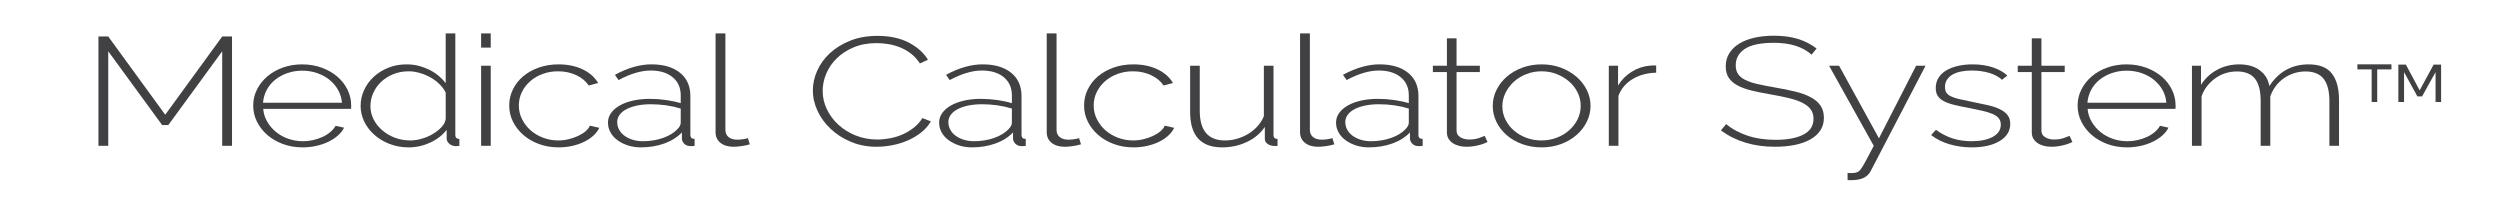<?xml version="1.0" encoding="utf-8"?>
<!-- Generator: Adobe Illustrator 16.0.0, SVG Export Plug-In . SVG Version: 6.00 Build 0)  -->
<!DOCTYPE svg PUBLIC "-//W3C//DTD SVG 1.1//EN" "http://www.w3.org/Graphics/SVG/1.1/DTD/svg11.dtd">
<svg version="1.1" id="MCS_copy" xmlns="http://www.w3.org/2000/svg" xmlns:xlink="http://www.w3.org/1999/xlink" x="0px" y="0px"
	 width="600px" height="50px" viewBox="0 0 600 50" enable-background="new 0 0 600 50" xml:space="preserve">
<g>
	<path fill="#414042" d="M53.33,35V12.307L40.394,30.011h-1.479L25.979,12.307V35h-2.356V8.759h2.356
		l13.675,18.776L53.33,8.759h2.356V35H53.33z"/>
	<path fill="#414042" d="M72.641,35.37c-1.694,0-3.265-0.265-4.712-0.794
		c-1.448-0.53-2.703-1.258-3.766-2.182c-1.062-0.924-1.894-1.989-2.495-3.197
		c-0.601-1.207-0.901-2.5-0.901-3.88c0-1.355,0.3-2.63,0.901-3.825
		c0.601-1.195,1.424-2.242,2.472-3.142c1.047-0.899,2.287-1.608,3.719-2.125
		c1.432-0.517,2.98-0.776,4.643-0.776c1.693,0,3.264,0.265,4.712,0.794
		c1.447,0.53,2.695,1.245,3.742,2.144c1.047,0.899,1.863,1.946,2.449,3.142
		c0.584,1.195,0.877,2.458,0.877,3.788c0,0.124,0,0.277,0,0.462c0,0.185-0.016,0.302-0.046,0.351
		H63.17c0.092,1.108,0.416,2.138,0.97,3.087c0.554,0.948,1.254,1.768,2.102,2.457
		c0.847,0.69,1.825,1.232,2.934,1.627c1.109,0.395,2.294,0.591,3.558,0.591
		c0.832,0,1.647-0.093,2.449-0.277c0.8-0.185,1.547-0.437,2.241-0.757
		c0.693-0.32,1.309-0.709,1.848-1.165c0.539-0.456,0.962-0.954,1.271-1.497l2.033,0.443
		c-0.339,0.69-0.839,1.325-1.501,1.904c-0.663,0.579-1.432,1.078-2.31,1.496
		c-0.877,0.42-1.84,0.746-2.887,0.98C74.828,35.253,73.75,35.37,72.641,35.37z M82.066,24.652
		c-0.093-1.133-0.409-2.168-0.947-3.105c-0.539-0.936-1.232-1.743-2.079-2.421
		c-0.847-0.677-1.825-1.207-2.934-1.589c-1.109-0.382-2.295-0.573-3.558-0.573
		c-1.263,0-2.448,0.191-3.557,0.573c-1.109,0.382-2.087,0.912-2.934,1.589
		c-0.848,0.678-1.525,1.491-2.033,2.439c-0.508,0.949-0.808,1.978-0.901,3.086H82.066z"/>
	<path fill="#414042" d="M98.097,35.37c-1.663,0-3.204-0.277-4.62-0.831
		c-1.417-0.555-2.642-1.294-3.673-2.219c-1.032-0.924-1.833-1.982-2.402-3.178
		c-0.57-1.195-0.854-2.434-0.854-3.715c0-1.331,0.277-2.599,0.832-3.807
		c0.554-1.207,1.324-2.267,2.31-3.179c0.985-0.911,2.148-1.638,3.488-2.181
		c1.339-0.541,2.81-0.813,4.412-0.813c1.046,0,2.033,0.124,2.957,0.37
		c0.924,0.247,1.786,0.573,2.587,0.979c0.8,0.406,1.524,0.881,2.171,1.423
		c0.646,0.542,1.201,1.122,1.663,1.737V8.02h2.31v24.394c0,0.616,0.323,0.925,0.97,0.925V35
		c-0.185,0.025-0.339,0.043-0.462,0.057c-0.124,0.012-0.247,0.018-0.37,0.018
		c-0.617,0-1.14-0.19-1.571-0.572c-0.432-0.383-0.647-0.782-0.647-1.201v-2.145
		c-0.986,1.281-2.303,2.305-3.95,3.068C101.6,34.988,99.883,35.37,98.097,35.37z M98.513,33.707
		c0.832,0,1.725-0.135,2.68-0.406c0.954-0.271,1.84-0.647,2.656-1.128
		c0.816-0.48,1.517-1.028,2.102-1.645c0.585-0.616,0.924-1.28,1.017-1.995v-6.321
		c-0.339-0.689-0.824-1.349-1.456-1.978s-1.348-1.17-2.148-1.626
		c-0.801-0.456-1.663-0.819-2.587-1.09c-0.924-0.271-1.817-0.407-2.68-0.407
		c-1.386,0-2.649,0.24-3.788,0.721c-1.14,0.48-2.11,1.109-2.911,1.885
		c-0.801,0.776-1.417,1.664-1.848,2.661c-0.432,0.998-0.647,2.027-0.647,3.086
		c0,1.109,0.247,2.156,0.739,3.142s1.178,1.86,2.056,2.624s1.894,1.367,3.049,1.811
		C95.902,33.485,97.157,33.707,98.513,33.707z"/>
	<path fill="#414042" d="M115.467,11.42V8.02h2.31v3.4H115.467z M115.467,35V15.781h2.31V35H115.467z"/>
	<path fill="#414042" d="M122.212,25.317c0-1.355,0.292-2.636,0.878-3.844
		c0.584-1.207,1.401-2.254,2.448-3.142c1.047-0.887,2.294-1.589,3.742-2.107
		c1.448-0.517,3.034-0.776,4.759-0.776c2.187,0,4.112,0.395,5.775,1.183
		c1.663,0.789,2.911,1.885,3.742,3.29l-2.264,0.591c-0.709-1.059-1.717-1.891-3.026-2.495
		c-1.31-0.604-2.749-0.906-4.32-0.906c-1.325,0-2.557,0.209-3.696,0.628
		c-1.14,0.419-2.133,0.998-2.979,1.737c-0.848,0.739-1.518,1.608-2.01,2.606
		c-0.493,0.998-0.739,2.076-0.739,3.234c0,1.159,0.254,2.25,0.762,3.271
		c0.508,1.023,1.186,1.91,2.033,2.661c0.847,0.752,1.848,1.349,3.003,1.792
		c1.155,0.444,2.379,0.666,3.673,0.666c0.832,0,1.655-0.098,2.472-0.296
		c0.816-0.196,1.571-0.456,2.264-0.776c0.693-0.32,1.293-0.695,1.802-1.127
		c0.508-0.431,0.854-0.881,1.04-1.35l2.264,0.518c-0.308,0.666-0.778,1.288-1.409,1.867
		c-0.631,0.579-1.379,1.078-2.241,1.496c-0.863,0.42-1.817,0.746-2.864,0.98
		c-1.047,0.233-2.125,0.351-3.234,0.351c-1.694,0-3.265-0.265-4.712-0.794
		c-1.448-0.53-2.703-1.258-3.766-2.182c-1.062-0.924-1.894-1.989-2.495-3.197
		C122.512,27.99,122.212,26.697,122.212,25.317z"/>
	<path fill="#414042" d="M153.812,35.37c-1.109,0-2.141-0.154-3.095-0.462
		c-0.955-0.309-1.794-0.727-2.518-1.257c-0.724-0.529-1.286-1.157-1.686-1.885
		c-0.401-0.727-0.601-1.509-0.601-2.347s0.246-1.602,0.739-2.292
		c0.493-0.689,1.178-1.287,2.056-1.792c0.878-0.505,1.933-0.899,3.165-1.183
		c1.231-0.283,2.587-0.425,4.066-0.425c1.293,0,2.594,0.093,3.904,0.277
		c1.309,0.185,2.487,0.438,3.534,0.758v-1.885c0-1.823-0.647-3.271-1.94-4.343
		s-3.049-1.607-5.267-1.607c-1.171,0-2.411,0.197-3.719,0.591c-1.31,0.394-2.641,0.961-3.996,1.7
		l-0.878-1.257c3.08-1.675,6.006-2.513,8.778-2.513c2.895,0,5.174,0.671,6.838,2.014
		c1.663,1.343,2.495,3.197,2.495,5.562v9.388c0,0.616,0.338,0.925,1.017,0.925V35
		c-0.155,0.025-0.316,0.043-0.485,0.057c-0.169,0.012-0.316,0.018-0.439,0.018
		c-0.616,0-1.109-0.166-1.479-0.498c-0.37-0.334-0.585-0.733-0.646-1.202v-1.589
		c-1.109,1.158-2.526,2.045-4.25,2.661C157.678,35.062,155.814,35.37,153.812,35.37z M154.274,33.892
		c1.786,0,3.426-0.271,4.92-0.813c1.494-0.541,2.641-1.256,3.442-2.143
		c0.492-0.518,0.739-1.011,0.739-1.479v-3.4c-1.109-0.345-2.264-0.604-3.465-0.777
		c-1.201-0.172-2.449-0.258-3.742-0.258c-1.201,0-2.295,0.105-3.28,0.314
		c-0.986,0.209-1.833,0.499-2.541,0.869c-0.709,0.37-1.255,0.819-1.64,1.349
		c-0.385,0.53-0.578,1.115-0.578,1.756s0.154,1.244,0.462,1.811
		c0.308,0.568,0.739,1.054,1.294,1.461c0.554,0.406,1.208,0.727,1.963,0.961
		C152.604,33.775,153.412,33.892,154.274,33.892z"/>
	<path fill="#414042" d="M171.738,8.02h2.356v23.174c0,0.715,0.254,1.281,0.762,1.7
		c0.508,0.419,1.208,0.628,2.102,0.628c0.339,0,0.747-0.029,1.225-0.092
		c0.477-0.061,0.916-0.154,1.316-0.277l0.462,1.479c-0.524,0.173-1.171,0.314-1.94,0.426
		c-0.771,0.11-1.433,0.166-1.987,0.166c-1.293,0-2.333-0.314-3.119-0.943
		c-0.785-0.628-1.178-1.472-1.178-2.531V8.02z"/>
	<path fill="#414042" d="M195.083,21.695c0-1.577,0.347-3.147,1.04-4.712
		c0.693-1.564,1.702-2.962,3.026-4.195c1.324-1.232,2.949-2.236,4.874-3.012
		c1.924-0.776,4.119-1.165,6.583-1.165c2.926,0,5.42,0.536,7.484,1.608
		c2.063,1.072,3.604,2.446,4.62,4.121l-1.94,0.887c-0.585-0.912-1.271-1.675-2.056-2.292
		c-0.785-0.616-1.633-1.115-2.541-1.497c-0.909-0.382-1.856-0.659-2.841-0.832
		c-0.986-0.172-1.956-0.259-2.911-0.259c-2.095,0-3.943,0.339-5.544,1.017
		c-1.602,0.678-2.957,1.559-4.065,2.643c-1.109,1.084-1.948,2.31-2.518,3.677
		c-0.57,1.368-0.854,2.742-0.854,4.121c0,1.552,0.338,3.031,1.016,4.436
		c0.677,1.404,1.601,2.643,2.772,3.714c1.17,1.072,2.556,1.929,4.158,2.568
		c1.601,0.642,3.326,0.962,5.174,0.962c0.985,0,2.002-0.099,3.049-0.296
		c1.047-0.197,2.048-0.505,3.003-0.924c0.954-0.419,1.848-0.955,2.68-1.607
		c0.832-0.653,1.524-1.424,2.079-2.311l2.033,0.776c-0.555,0.985-1.31,1.86-2.264,2.624
		c-0.955,0.764-2.018,1.404-3.188,1.922c-1.171,0.518-2.41,0.906-3.719,1.164
		c-1.31,0.259-2.595,0.389-3.857,0.389c-2.249,0-4.305-0.395-6.168-1.184
		c-1.864-0.787-3.473-1.816-4.828-3.086c-1.356-1.269-2.411-2.71-3.165-4.324
		C195.46,25.016,195.083,23.371,195.083,21.695z"/>
	<path fill="#414042" d="M233.29,35.37c-1.109,0-2.141-0.154-3.095-0.462
		c-0.955-0.309-1.794-0.727-2.518-1.257c-0.724-0.529-1.286-1.157-1.686-1.885
		c-0.401-0.727-0.601-1.509-0.601-2.347s0.246-1.602,0.739-2.292
		c0.493-0.689,1.178-1.287,2.056-1.792c0.878-0.505,1.933-0.899,3.165-1.183
		c1.231-0.283,2.587-0.425,4.066-0.425c1.293,0,2.594,0.093,3.904,0.277
		c1.309,0.185,2.487,0.438,3.534,0.758v-1.885c0-1.823-0.647-3.271-1.94-4.343
		s-3.049-1.607-5.267-1.607c-1.171,0-2.411,0.197-3.719,0.591c-1.31,0.394-2.641,0.961-3.996,1.7
		l-0.878-1.257c3.08-1.675,6.006-2.513,8.778-2.513c2.895,0,5.174,0.671,6.838,2.014
		c1.663,1.343,2.495,3.197,2.495,5.562v9.388c0,0.616,0.338,0.925,1.017,0.925V35
		c-0.155,0.025-0.316,0.043-0.485,0.057c-0.169,0.012-0.316,0.018-0.439,0.018
		c-0.616,0-1.109-0.166-1.479-0.498c-0.37-0.334-0.585-0.733-0.646-1.202v-1.589
		c-1.109,1.158-2.526,2.045-4.25,2.661C237.155,35.062,235.292,35.37,233.29,35.37z M233.751,33.892
		c1.786,0,3.426-0.271,4.92-0.813c1.494-0.541,2.641-1.256,3.442-2.143
		c0.492-0.518,0.739-1.011,0.739-1.479v-3.4c-1.109-0.345-2.264-0.604-3.465-0.777
		c-1.201-0.172-2.449-0.258-3.742-0.258c-1.201,0-2.295,0.105-3.28,0.314
		c-0.986,0.209-1.833,0.499-2.541,0.869c-0.709,0.37-1.255,0.819-1.64,1.349
		c-0.385,0.53-0.578,1.115-0.578,1.756s0.154,1.244,0.462,1.811
		c0.308,0.568,0.739,1.054,1.294,1.461c0.554,0.406,1.208,0.727,1.963,0.961
		C232.081,33.775,232.889,33.892,233.751,33.892z"/>
	<path fill="#414042" d="M251.215,8.02h2.356v23.174c0,0.715,0.254,1.281,0.762,1.7
		c0.508,0.419,1.208,0.628,2.102,0.628c0.339,0,0.747-0.029,1.225-0.092
		c0.477-0.061,0.916-0.154,1.316-0.277l0.462,1.479c-0.524,0.173-1.171,0.314-1.94,0.426
		c-0.771,0.11-1.433,0.166-1.987,0.166c-1.293,0-2.333-0.314-3.119-0.943
		c-0.785-0.628-1.178-1.472-1.178-2.531V8.02z"/>
	<path fill="#414042" d="M260.177,25.317c0-1.355,0.292-2.636,0.878-3.844
		c0.584-1.207,1.401-2.254,2.448-3.142c1.047-0.887,2.294-1.589,3.742-2.107
		c1.448-0.517,3.034-0.776,4.759-0.776c2.187,0,4.112,0.395,5.775,1.183
		c1.663,0.789,2.911,1.885,3.742,3.29l-2.264,0.591c-0.709-1.059-1.717-1.891-3.026-2.495
		c-1.31-0.604-2.749-0.906-4.32-0.906c-1.325,0-2.557,0.209-3.696,0.628
		c-1.14,0.419-2.133,0.998-2.979,1.737c-0.848,0.739-1.518,1.608-2.01,2.606
		c-0.493,0.998-0.739,2.076-0.739,3.234c0,1.159,0.254,2.25,0.762,3.271
		c0.508,1.023,1.186,1.91,2.033,2.661c0.847,0.752,1.848,1.349,3.003,1.792
		c1.155,0.444,2.379,0.666,3.673,0.666c0.832,0,1.655-0.098,2.472-0.296
		c0.816-0.196,1.571-0.456,2.264-0.776c0.693-0.32,1.293-0.695,1.802-1.127
		c0.508-0.431,0.854-0.881,1.04-1.35l2.264,0.518c-0.308,0.666-0.778,1.288-1.409,1.867
		c-0.631,0.579-1.379,1.078-2.241,1.496c-0.863,0.42-1.817,0.746-2.864,0.98
		c-1.047,0.233-2.125,0.351-3.234,0.351c-1.694,0-3.265-0.265-4.712-0.794
		c-1.448-0.53-2.703-1.258-3.766-2.182c-1.062-0.924-1.894-1.989-2.495-3.197
		C260.477,27.99,260.177,26.697,260.177,25.317z"/>
	<path fill="#414042" d="M293.302,35.37c-5.113,0-7.669-2.833-7.669-8.501V15.781h2.31v10.829
		c0,4.731,2.017,7.097,6.052,7.097c1.016,0,2.001-0.142,2.957-0.426
		c0.955-0.282,1.848-0.677,2.68-1.182c0.832-0.506,1.563-1.115,2.195-1.83
		c0.631-0.715,1.132-1.502,1.502-2.365V15.781h2.31v16.632c0,0.616,0.323,0.925,0.97,0.925V35
		c-0.154,0.025-0.293,0.037-0.416,0.037s-0.215,0-0.277,0c-0.615,0-1.162-0.153-1.64-0.461
		c-0.478-0.309-0.716-0.722-0.716-1.238v-2.883c-1.047,1.552-2.488,2.76-4.32,3.621
		C297.406,34.939,295.427,35.37,293.302,35.37z"/>
	<path fill="#414042" d="M312.013,8.02h2.356v23.174c0,0.715,0.254,1.281,0.762,1.7
		s1.209,0.628,2.102,0.628c0.34,0,0.747-0.029,1.225-0.092c0.478-0.061,0.916-0.154,1.316-0.277
		l0.463,1.479c-0.524,0.173-1.171,0.314-1.94,0.426c-0.771,0.11-1.433,0.166-1.987,0.166
		c-1.293,0-2.332-0.314-3.118-0.943c-0.785-0.628-1.178-1.472-1.178-2.531V8.02z"/>
	<path fill="#414042" d="M328.552,35.37c-1.108,0-2.142-0.154-3.095-0.462
		c-0.955-0.309-1.795-0.727-2.519-1.257c-0.724-0.529-1.286-1.157-1.687-1.885
		c-0.4-0.727-0.6-1.509-0.6-2.347s0.246-1.602,0.738-2.292
		c0.492-0.689,1.178-1.287,2.057-1.792c0.877-0.505,1.932-0.899,3.164-1.183
		c1.231-0.283,2.588-0.425,4.066-0.425c1.293,0,2.594,0.093,3.903,0.277
		c1.309,0.185,2.487,0.438,3.534,0.758v-1.885c0-1.823-0.646-3.271-1.94-4.343
		s-3.05-1.607-5.267-1.607c-1.171,0-2.41,0.197-3.719,0.591c-1.311,0.394-2.642,0.961-3.996,1.7
		l-0.879-1.257c3.08-1.675,6.006-2.513,8.778-2.513c2.896,0,5.175,0.671,6.838,2.014
		c1.663,1.343,2.495,3.197,2.495,5.562v9.388c0,0.616,0.338,0.925,1.016,0.925V35
		c-0.154,0.025-0.316,0.043-0.484,0.057c-0.17,0.012-0.316,0.018-0.439,0.018
		c-0.616,0-1.109-0.166-1.479-0.498c-0.369-0.334-0.586-0.733-0.646-1.202v-1.589
		c-1.109,1.158-2.525,2.045-4.25,2.661C332.417,35.062,330.554,35.37,328.552,35.37z M329.014,33.892
		c1.786,0,3.426-0.271,4.92-0.813c1.494-0.541,2.641-1.256,3.442-2.143
		c0.492-0.518,0.739-1.011,0.739-1.479v-3.4c-1.109-0.345-2.264-0.604-3.465-0.777
		c-1.201-0.172-2.449-0.258-3.742-0.258c-1.201,0-2.295,0.105-3.28,0.314
		c-0.986,0.209-1.833,0.499-2.541,0.869c-0.709,0.37-1.255,0.819-1.64,1.349
		c-0.386,0.53-0.578,1.115-0.578,1.756s0.154,1.244,0.462,1.811
		c0.308,0.568,0.739,1.054,1.294,1.461c0.555,0.406,1.209,0.727,1.963,0.961
		C327.343,33.775,328.151,33.892,329.014,33.892z"/>
	<path fill="#414042" d="M357.01,34.076c-0.123,0.05-0.33,0.143-0.623,0.277
		c-0.293,0.136-0.662,0.266-1.109,0.389c-0.446,0.123-0.946,0.234-1.501,0.332
		c-0.554,0.098-1.155,0.148-1.802,0.148S350.719,35.148,350.15,35
		c-0.57-0.147-1.071-0.369-1.502-0.664c-0.432-0.297-0.771-0.653-1.017-1.072
		c-0.247-0.419-0.37-0.912-0.37-1.479V17.297h-3.372v-1.516h3.372V9.203h2.311v6.579h5.59v1.516
		h-5.59V31.342c0,0.715,0.308,1.25,0.924,1.607c0.615,0.357,1.309,0.536,2.079,0.536
		c0.954,0,1.778-0.13,2.472-0.388c0.693-0.26,1.116-0.426,1.271-0.5L357.01,34.076z"/>
	<path fill="#414042" d="M369.992,35.37c-1.694,0-3.258-0.265-4.689-0.794
		c-1.432-0.53-2.672-1.251-3.719-2.163c-1.048-0.911-1.864-1.971-2.449-3.179
		c-0.585-1.207-0.877-2.477-0.877-3.807c0-1.354,0.3-2.636,0.9-3.844
		c0.601-1.207,1.424-2.267,2.472-3.179c1.047-0.911,2.287-1.632,3.72-2.162
		c1.432-0.529,2.979-0.794,4.643-0.794s3.203,0.265,4.62,0.794
		c1.416,0.53,2.656,1.251,3.719,2.162c1.062,0.912,1.895,1.972,2.495,3.179
		c0.601,1.208,0.9,2.489,0.9,3.844c0,1.33-0.3,2.6-0.9,3.807
		c-0.601,1.208-1.426,2.268-2.472,3.179c-1.048,0.912-2.287,1.633-3.72,2.163
		C373.203,35.105,371.655,35.37,369.992,35.37z M360.567,25.502c0,1.133,0.246,2.199,0.739,3.197
		c0.492,0.998,1.162,1.866,2.01,2.605c0.847,0.738,1.84,1.324,2.979,1.756
		s2.356,0.646,3.649,0.646c1.294,0,2.511-0.215,3.65-0.646c1.139-0.432,2.141-1.029,3.003-1.793
		s1.54-1.645,2.032-2.643c0.493-0.998,0.74-2.076,0.74-3.234c0-1.133-0.247-2.199-0.74-3.197
		c-0.492-0.998-1.17-1.872-2.032-2.624c-0.862-0.751-1.856-1.349-2.979-1.792
		c-1.125-0.444-2.334-0.666-3.627-0.666s-2.511,0.222-3.65,0.666
		c-1.139,0.443-2.133,1.047-2.979,1.811s-1.524,1.657-2.032,2.679
		C360.821,23.291,360.567,24.369,360.567,25.502z"/>
	<path fill="#414042" d="M397.48,17.444c-2.156,0.05-4.042,0.561-5.659,1.534
		c-1.616,0.974-2.749,2.31-3.396,4.01V35h-2.311V15.781h2.219v4.731
		c0.831-1.355,1.932-2.458,3.303-3.308c1.37-0.85,2.842-1.336,4.412-1.46
		c0.308-0.024,0.584-0.037,0.832-0.037c0.246,0,0.445,0,0.6,0V17.444z"/>
	<path fill="#414042" d="M434.779,13.12c-2.126-1.897-5.129-2.846-9.01-2.846
		c-3.203,0-5.537,0.487-6.999,1.46c-1.464,0.974-2.194,2.286-2.194,3.936
		c0,0.838,0.185,1.534,0.555,2.088c0.369,0.554,0.946,1.029,1.732,1.423
		c0.785,0.395,1.778,0.727,2.979,0.998c1.201,0.271,2.648,0.554,4.343,0.85
		c1.756,0.295,3.35,0.623,4.781,0.979c1.433,0.357,2.648,0.807,3.65,1.349
		c1,0.542,1.771,1.208,2.31,1.996c0.538,0.789,0.809,1.761,0.809,2.919s-0.285,2.169-0.854,3.031
		c-0.57,0.863-1.371,1.584-2.402,2.162c-1.033,0.579-2.264,1.016-3.696,1.312
		c-1.433,0.295-3.026,0.443-4.782,0.443c-5.112,0-9.439-1.307-12.981-3.918l1.247-1.516
		c1.387,1.158,3.08,2.076,5.082,2.754s4.25,1.016,6.745,1.016c2.864,0,5.105-0.418,6.722-1.256
		c1.617-0.838,2.426-2.107,2.426-3.807c0-0.863-0.215-1.596-0.646-2.199
		c-0.432-0.604-1.07-1.128-1.918-1.571c-0.847-0.443-1.916-0.825-3.211-1.146
		c-1.293-0.32-2.803-0.628-4.527-0.924c-1.756-0.295-3.303-0.61-4.643-0.942
		s-2.465-0.751-3.373-1.257c-0.908-0.504-1.594-1.114-2.056-1.829s-0.692-1.614-0.692-2.698
		c0-1.183,0.284-2.23,0.854-3.142c0.57-0.911,1.363-1.682,2.38-2.31s2.233-1.103,3.649-1.423
		c1.417-0.32,2.988-0.48,4.713-0.48c2.125,0,4.02,0.253,5.683,0.757
		c1.663,0.505,3.172,1.275,4.528,2.31L434.779,13.12z"/>
	<path fill="#414042" d="M443.418,41.506c0.154,0.023,0.385,0.037,0.693,0.037
		c0.307,0,0.592-0.014,0.854-0.037c0.262-0.025,0.516-0.087,0.764-0.186
		c0.184-0.074,0.354-0.179,0.508-0.314c0.153-0.135,0.369-0.412,0.646-0.831
		s0.631-1.034,1.062-1.849c0.432-0.812,1.017-1.922,1.756-3.326l-10.719-19.219h2.402l9.563,17.408
		l8.917-17.408h2.264L448.962,41.062c-0.339,0.689-0.886,1.225-1.64,1.607
		c-0.756,0.381-1.779,0.572-3.072,0.572c-0.124,0-0.254,0-0.393,0s-0.285-0.012-0.439-0.037V41.506z"/>
	<path fill="#414042" d="M473.217,35.37c-1.849,0-3.62-0.247-5.313-0.739
		c-1.694-0.492-3.173-1.232-4.435-2.218l1.154-1.257c1.293,0.938,2.633,1.627,4.02,2.07
		c1.386,0.443,2.91,0.665,4.574,0.665c2.094,0,3.779-0.351,5.059-1.054
		c1.277-0.701,1.917-1.682,1.917-2.938c0-0.592-0.161-1.091-0.485-1.497
		c-0.322-0.407-0.809-0.751-1.455-1.035c-0.646-0.282-1.447-0.536-2.402-0.758
		s-2.063-0.456-3.326-0.702c-1.355-0.246-2.533-0.493-3.534-0.739
		c-1.001-0.246-1.825-0.541-2.472-0.887c-0.646-0.345-1.133-0.764-1.455-1.257
		c-0.324-0.493-0.485-1.121-0.485-1.885c0-0.961,0.231-1.798,0.692-2.513
		c0.463-0.715,1.102-1.306,1.918-1.774c0.815-0.468,1.756-0.819,2.818-1.053
		c1.062-0.234,2.193-0.351,3.396-0.351c1.878,0,3.542,0.253,4.989,0.758s2.571,1.152,3.373,1.94
		l-1.294,0.998c-0.802-0.739-1.841-1.293-3.118-1.663c-1.279-0.37-2.642-0.554-4.089-0.554
		c-0.894,0-1.732,0.074-2.519,0.222c-0.785,0.148-1.471,0.382-2.055,0.702
		c-0.586,0.32-1.049,0.733-1.387,1.238c-0.34,0.505-0.508,1.103-0.508,1.792
		c0,0.567,0.115,1.022,0.346,1.368c0.231,0.345,0.602,0.641,1.109,0.887
		c0.508,0.247,1.162,0.462,1.963,0.647c0.801,0.185,1.756,0.388,2.865,0.61
		c1.508,0.295,2.848,0.579,4.02,0.85c1.17,0.271,2.148,0.604,2.934,0.998
		c0.785,0.394,1.386,0.862,1.801,1.404c0.416,0.542,0.625,1.232,0.625,2.069
		c0,1.726-0.84,3.1-2.519,4.121C478.26,34.859,476.019,35.37,473.217,35.37z"/>
	<path fill="#414042" d="M497.378,34.076c-0.123,0.05-0.331,0.143-0.624,0.277
		c-0.293,0.136-0.662,0.266-1.108,0.389s-0.946,0.234-1.501,0.332s-1.155,0.148-1.803,0.148
		c-0.646,0-1.255-0.074-1.824-0.223c-0.57-0.147-1.07-0.369-1.502-0.664
		c-0.432-0.297-0.77-0.653-1.016-1.072c-0.248-0.419-0.37-0.912-0.37-1.479V17.297h-3.372v-1.516
		h3.372V9.203h2.31v6.579h5.591v1.516h-5.591V31.342c0,0.715,0.309,1.25,0.924,1.607
		c0.616,0.357,1.31,0.536,2.08,0.536c0.954,0,1.778-0.13,2.471-0.388
		c0.693-0.26,1.117-0.426,1.271-0.5L497.378,34.076z"/>
	<path fill="#414042" d="M510.499,35.37c-1.694,0-3.265-0.265-4.712-0.794
		c-1.449-0.53-2.703-1.258-3.766-2.182s-1.895-1.989-2.495-3.197
		c-0.601-1.207-0.901-2.5-0.901-3.88c0-1.355,0.301-2.63,0.901-3.825
		c0.601-1.195,1.425-2.242,2.472-3.142s2.287-1.608,3.719-2.125c1.433-0.517,2.98-0.776,4.644-0.776
		c1.693,0,3.265,0.265,4.712,0.794c1.447,0.53,2.695,1.245,3.742,2.144s1.863,1.946,2.449,3.142
		c0.584,1.195,0.877,2.458,0.877,3.788c0,0.124,0,0.277,0,0.462c0,0.185-0.016,0.302-0.045,0.351
		h-21.068c0.093,1.108,0.416,2.138,0.971,3.087c0.555,0.948,1.254,1.768,2.102,2.457
		c0.848,0.69,1.826,1.232,2.934,1.627c1.109,0.395,2.295,0.591,3.559,0.591
		c0.831,0,1.646-0.093,2.448-0.277c0.8-0.185,1.548-0.437,2.241-0.757
		c0.692-0.32,1.309-0.709,1.848-1.165c0.538-0.456,0.962-0.954,1.27-1.497l2.033,0.443
		c-0.339,0.69-0.84,1.325-1.502,1.904s-1.432,1.078-2.31,1.496
		c-0.878,0.42-1.841,0.746-2.888,0.98C512.686,35.253,511.607,35.37,510.499,35.37z M519.924,24.652
		c-0.093-1.133-0.408-2.168-0.947-3.105c-0.539-0.936-1.232-1.743-2.079-2.421
		c-0.847-0.677-1.825-1.207-2.934-1.589c-1.108-0.382-2.295-0.573-3.558-0.573
		c-1.264,0-2.448,0.191-3.557,0.573c-1.109,0.382-2.088,0.912-2.934,1.589
		c-0.848,0.678-1.525,1.491-2.033,2.439c-0.508,0.949-0.809,1.978-0.901,3.086H519.924z"/>
	<path fill="#414042" d="M561.365,35h-2.311V24.282c0-2.439-0.47-4.238-1.409-5.396
		c-0.94-1.158-2.38-1.737-4.319-1.737c-0.986,0-1.926,0.148-2.818,0.443
		c-0.894,0.296-1.709,0.709-2.449,1.238c-0.738,0.53-1.379,1.158-1.916,1.885
		c-0.54,0.727-0.964,1.534-1.271,2.421V35h-2.31V24.282c0-2.464-0.462-4.269-1.386-5.415
		c-0.924-1.146-2.356-1.719-4.297-1.719c-0.986,0-1.918,0.142-2.795,0.425
		c-0.878,0.284-1.687,0.69-2.426,1.22c-0.739,0.53-1.395,1.159-1.963,1.885
		c-0.57,0.727-1.01,1.534-1.317,2.421V35h-2.31V15.781h2.171v4.583
		c0.985-1.552,2.279-2.759,3.881-3.622c1.601-0.862,3.372-1.293,5.313-1.293
		c2.032,0,3.68,0.48,4.943,1.441c1.262,0.961,2.017,2.218,2.264,3.77
		c2.279-3.475,5.42-5.211,9.424-5.211c2.618,0,4.489,0.746,5.613,2.236
		c1.125,1.491,1.688,3.58,1.688,6.265V35z"/>
	<path fill="#414042" d="M573.95,16.648h-3.42v7.825h-1.332v-7.825h-3.421v-1.204h8.173V16.648z
		 M584.066,15.508h1.8v8.965h-1.332v-7.16l-3.24,5.829h-1.116l-3.203-5.829v7.16h-1.369v-8.965
		h1.801l3.312,6.177L584.066,15.508z"/>
</g>
</svg>
